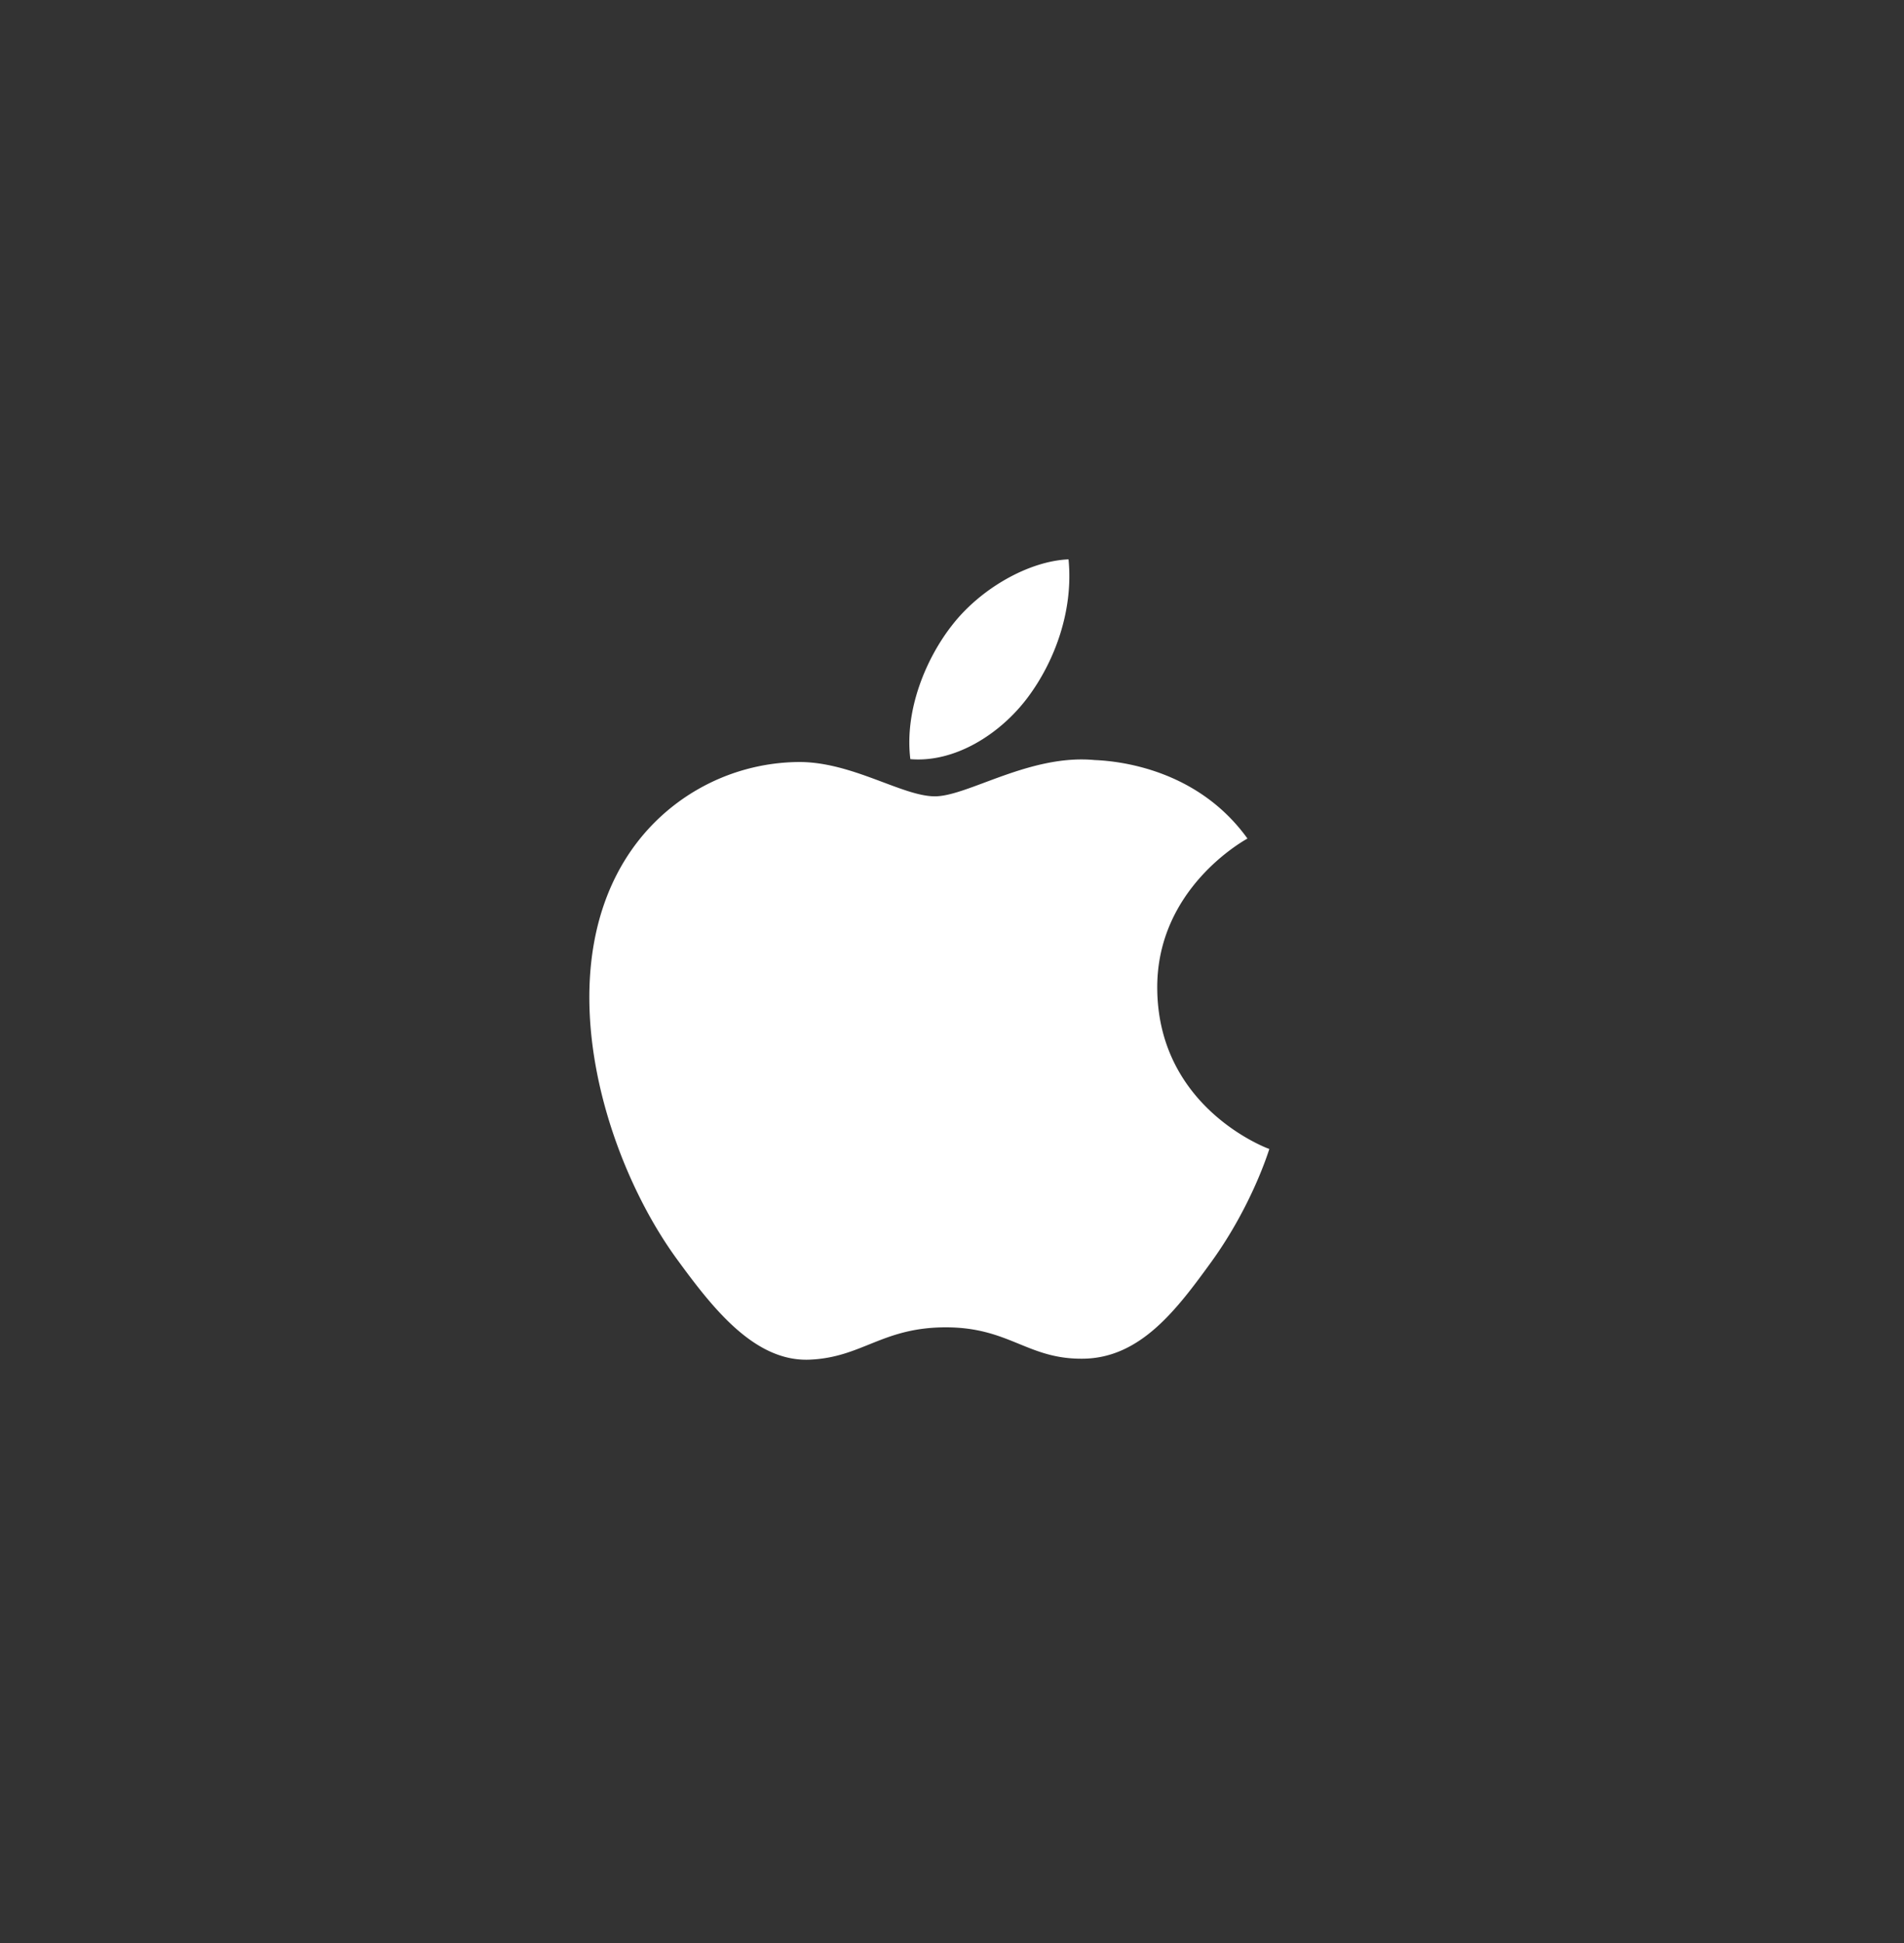 <svg width="50" height="51" fill="none" xmlns="http://www.w3.org/2000/svg"><rect width="100%" height="100%" fill="#333333" stroke="none"/><path fill-rule="evenodd" clip-rule="evenodd" d="m28.43 19.934.319.016c.715.029 2.723.273 4.01 2.06-.103.06-2.396 1.325-2.369 3.95.027 2.827 2.364 3.958 2.854 4.164l.077.03.012.005c-.025.074-.46 1.49-1.517 2.955-.915 1.263-1.864 2.523-3.356 2.549-1.471.026-1.943-.823-3.622-.823-1.677 0-2.201.797-3.592.849-1.442.051-2.541-1.368-3.461-2.627-1.886-2.577-3.324-7.283-1.391-10.46a5.413 5.413 0 0 1 4.538-2.6c1.415-.027 2.753.9 3.618.9.866 0 2.491-1.114 4.198-.952l-.319-.016Zm-.37-5.252c.132 1.333-.354 2.67-1.078 3.634-.725.962-1.913 1.708-3.076 1.61-.16-1.306.428-2.667 1.1-3.52.746-.96 2.01-1.679 3.053-1.724Z" fill="#fff"/></svg>